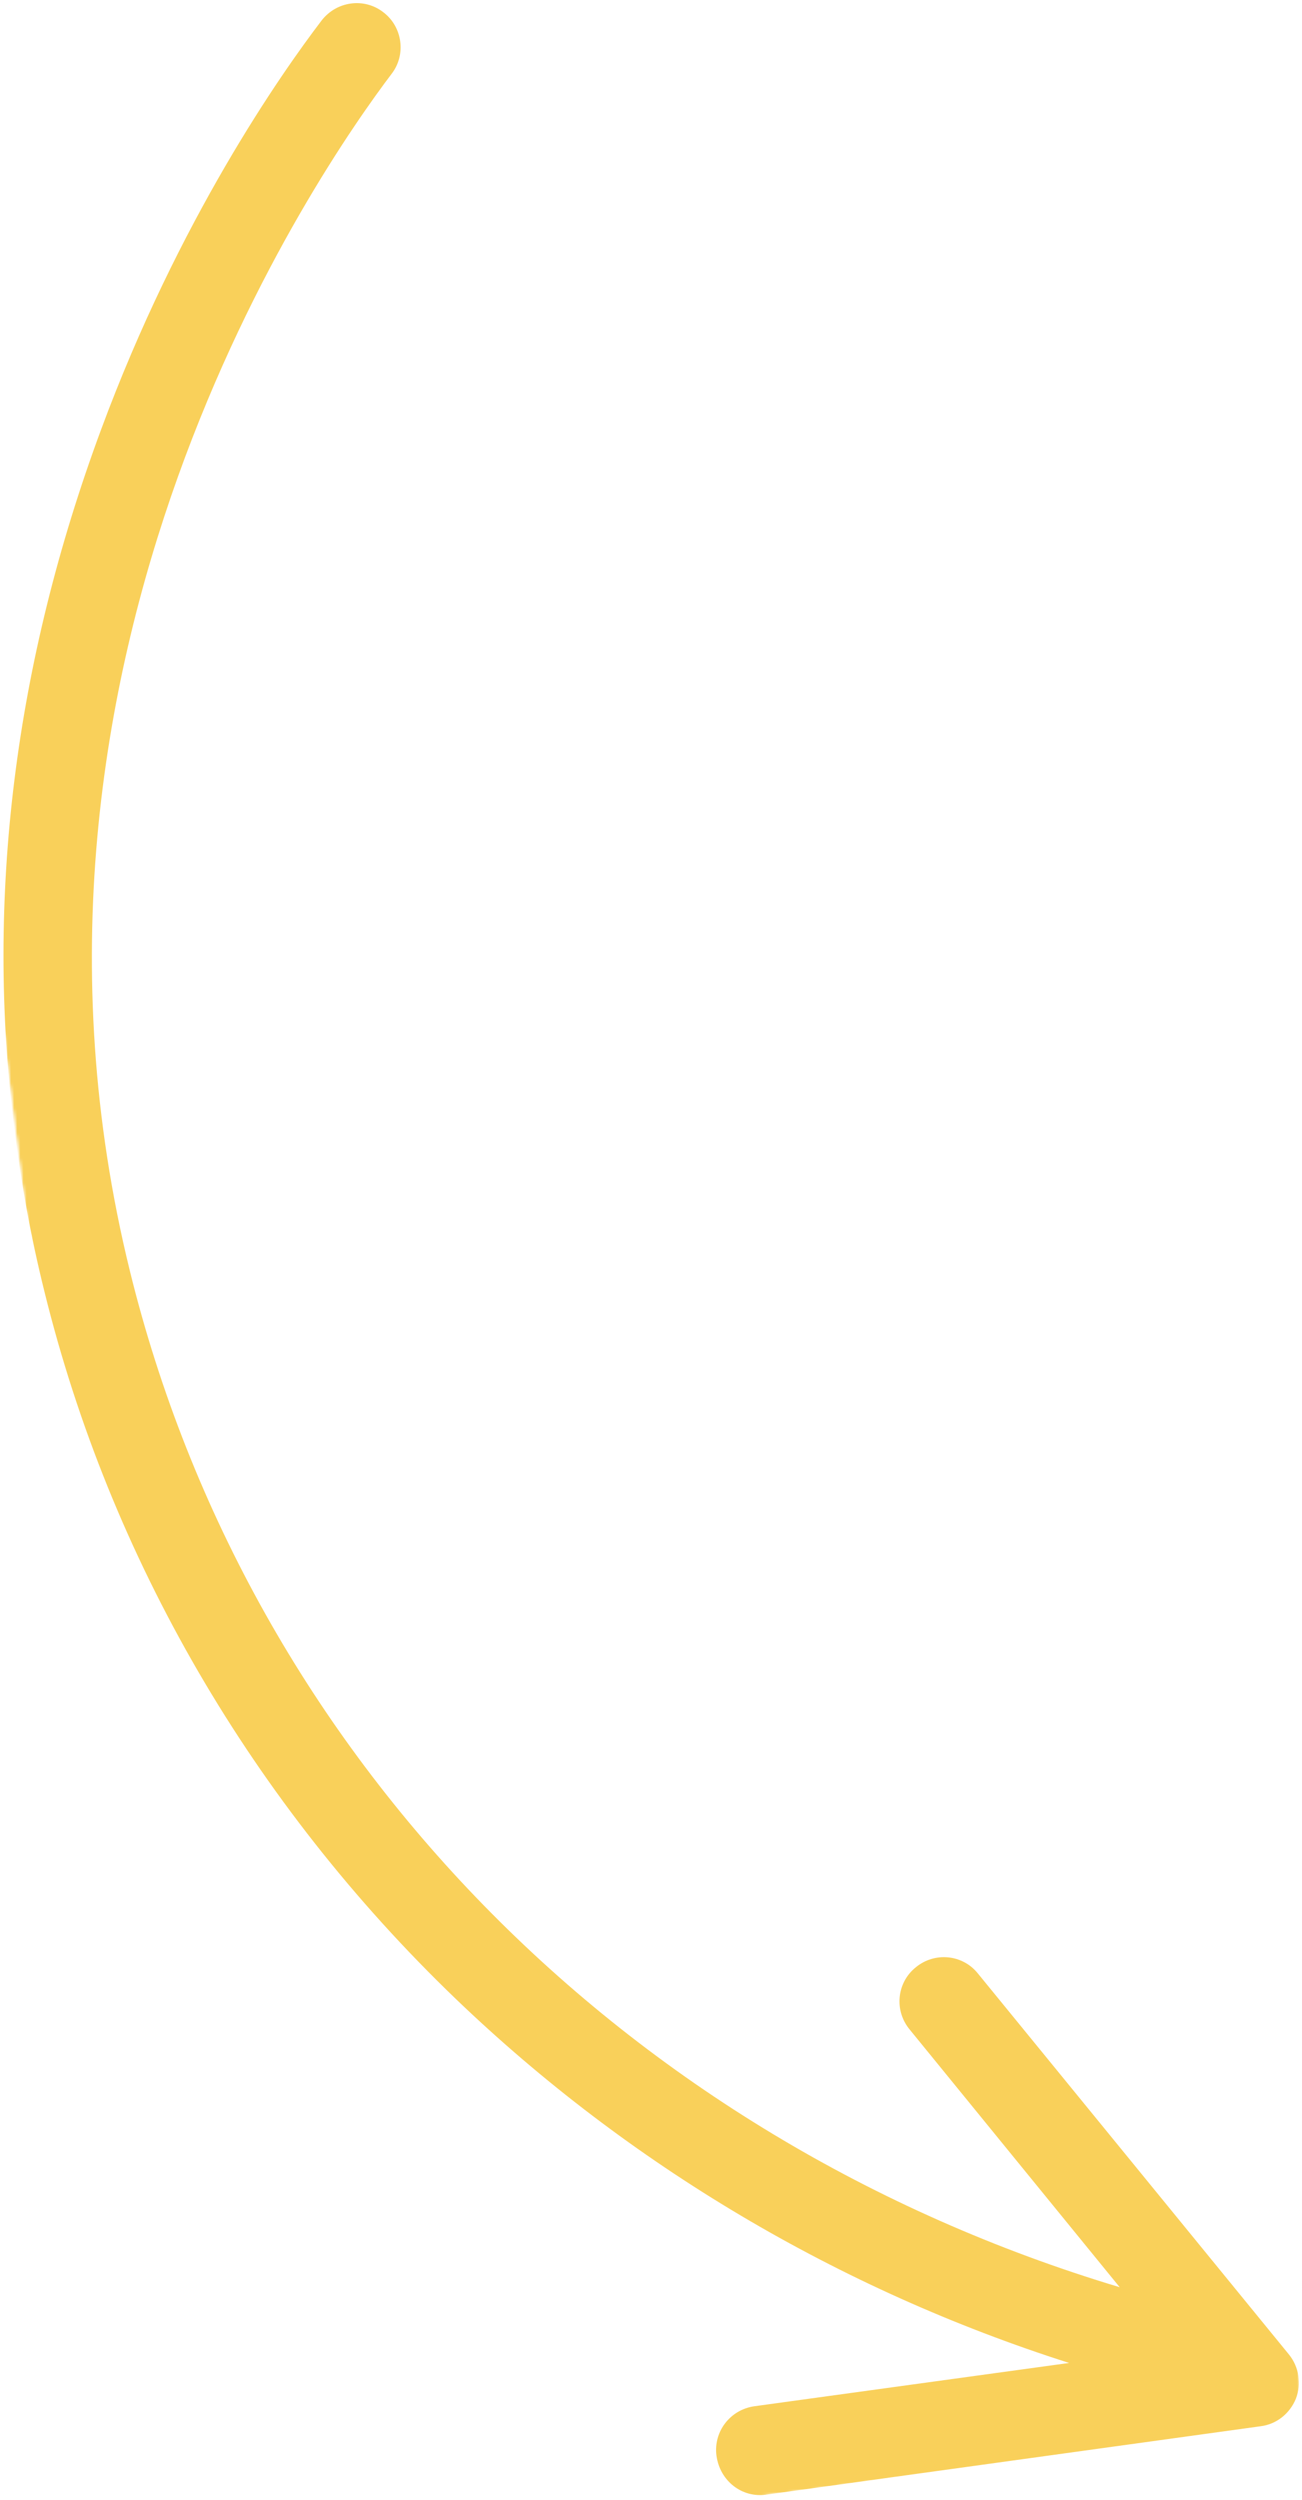 <?xml version="1.0" encoding="UTF-8"?>
<svg xmlns="http://www.w3.org/2000/svg" width="418" height="802" viewBox="0 0 418 802" fill="none">
  <mask id="mask0_179_15" style="mask-type:luminance" maskUnits="userSpaceOnUse" x="0" y="0" width="418" height="802">
    <path d="M417.333 0H-0V801.333H417.333V0Z" fill="white"></path>
  </mask>
  <g mask="url(#mask0_179_15)">
    <mask id="mask1_179_15" style="mask-type:luminance" maskUnits="userSpaceOnUse" x="-39" y="-27" width="459" height="851">
      <path d="M419.661 779.167L319.135 -26.588L-38.099 17.985L62.432 823.735L419.661 779.167Z" fill="white"></path>
    </mask>
    <g mask="url(#mask1_179_15)">
      <mask id="mask2_179_15" style="mask-type:luminance" maskUnits="userSpaceOnUse" x="-39" y="-27" width="459" height="851">
        <path d="M419.661 779.167L319.135 -26.588L-38.099 17.985L62.432 823.735L419.661 779.167Z" fill="white"></path>
      </mask>
      <g mask="url(#mask2_179_15)">
        <path d="M103.271 6.547C90.265 23.589 57.411 70.375 32.432 137.875C4.666 212.865 -4.662 287.98 4.562 361.917C6.755 379.49 9.932 396.938 14.234 414.25C35.349 499.985 80.984 578.521 146.349 641.318C201.807 694.5 269.187 734.49 343.224 758.089L242.172 771.98C234.458 773.084 229.041 780.042 230.005 787.776L230.026 787.917C231.182 796.052 238.281 801.448 245.995 800.339L404.718 778.396C409.781 777.766 414.067 774.375 416.036 769.563C417.864 764.766 417.057 759.438 413.843 755.417L313.927 633.115C309.026 627.016 300.067 626.136 293.984 631.177C287.885 636.078 287.005 645.037 292.047 651.12L359.468 733.792C200.474 686.099 79.969 563.516 41.682 407.683C-6.735 210.719 103.26 53.375 125.687 23.74C130.489 17.573 129.224 8.594 123.073 3.933C116.911 -0.864 108.073 0.381 103.271 6.547Z" fill="#F9D05A"></path>
      </g>
    </g>
  </g>
</svg>
